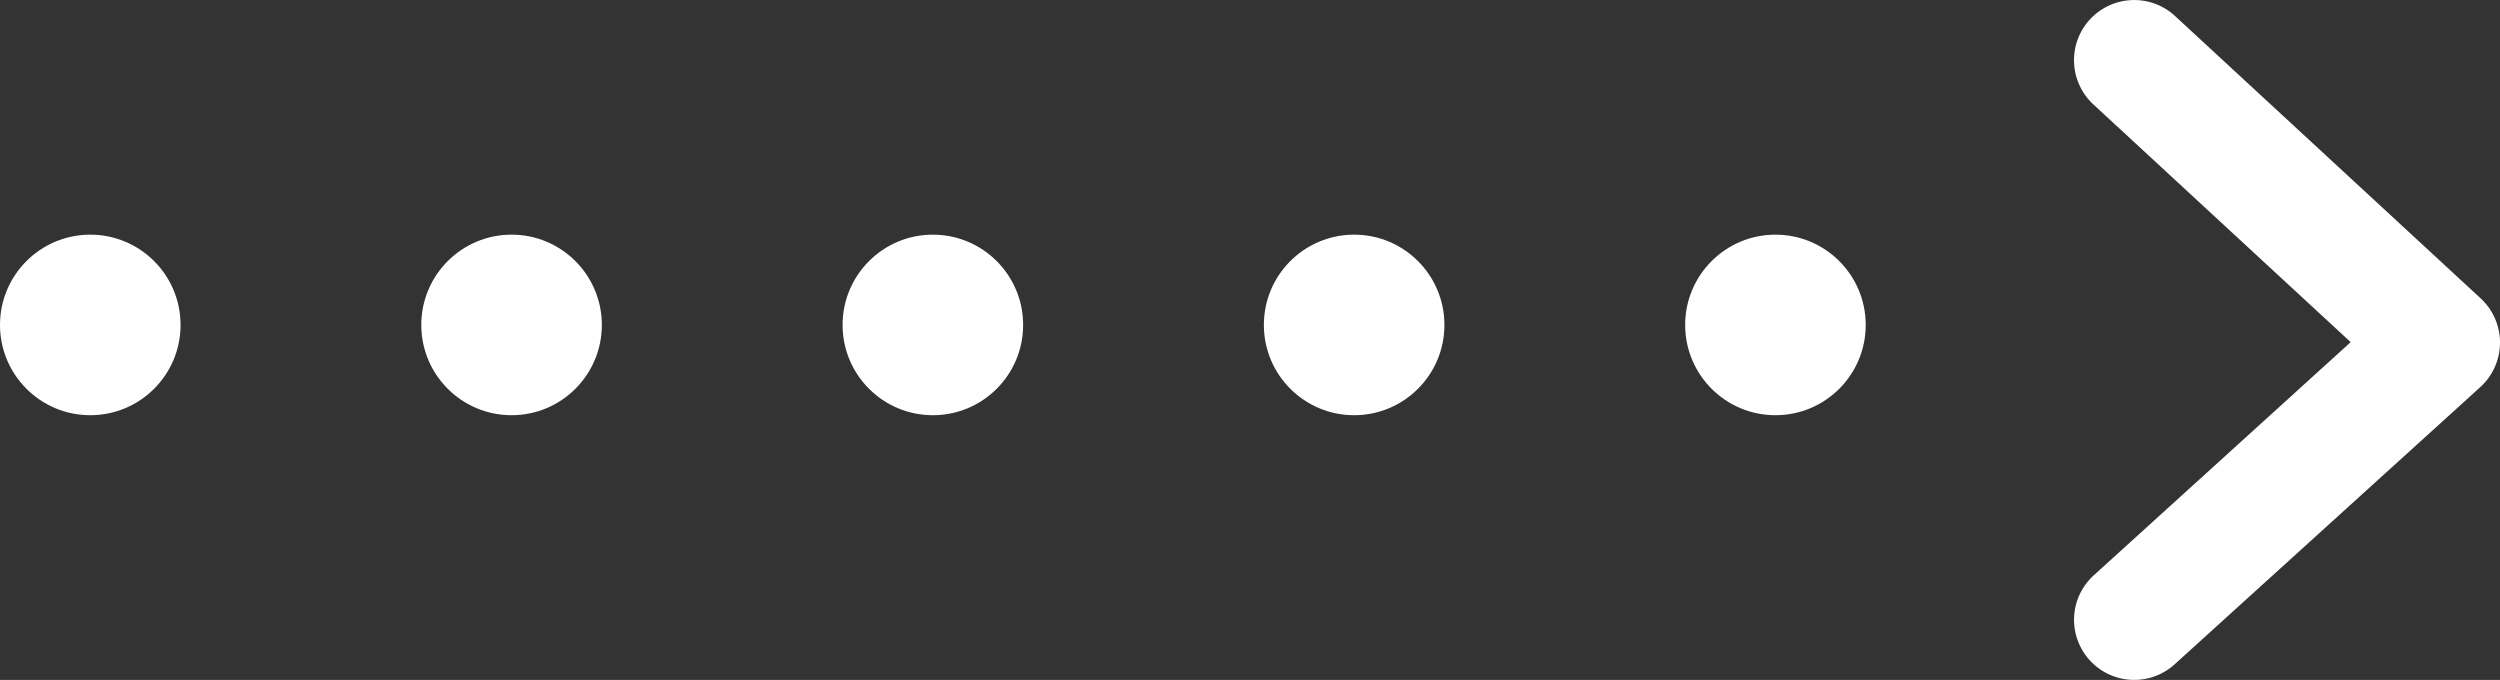 <svg xmlns="http://www.w3.org/2000/svg" width="83.078" height="22.595" viewBox="0 0 83.078 22.595"><rect x="0" y="0" width="83.078" height="22.595" fill="#333333" stroke="none"/><defs><clipPath id="a"><path fill="none" d="M0 0h65v6H0z"/></clipPath></defs><path d="M68.923 20.6a2 2 0 0 1 .656-1.482l8.537-7.748-8.551-7.9a2 2 0 0 1-.112-2.826 2 2 0 0 1 2.825-.113l10.157 9.384a2 2 0 0 1 .643 1.478 2 2 0 0 1-.656 1.472l-10.156 9.211a2 2 0 0 1-3.343-1.476z" fill="#fff"/><g transform="translate(0 7.798)" clip-path="url(#a)"><circle cx="3" cy="3" r="3" fill="#fff"/><circle cx="3" cy="3" r="3" transform="translate(14)" fill="#fff"/><circle cx="3" cy="3" r="3" transform="translate(28)" fill="#fff"/><circle cx="3" cy="3" r="3" transform="translate(42)" fill="#fff"/><circle cx="3" cy="3" r="3" transform="translate(56)" fill="#fff"/></g></svg>